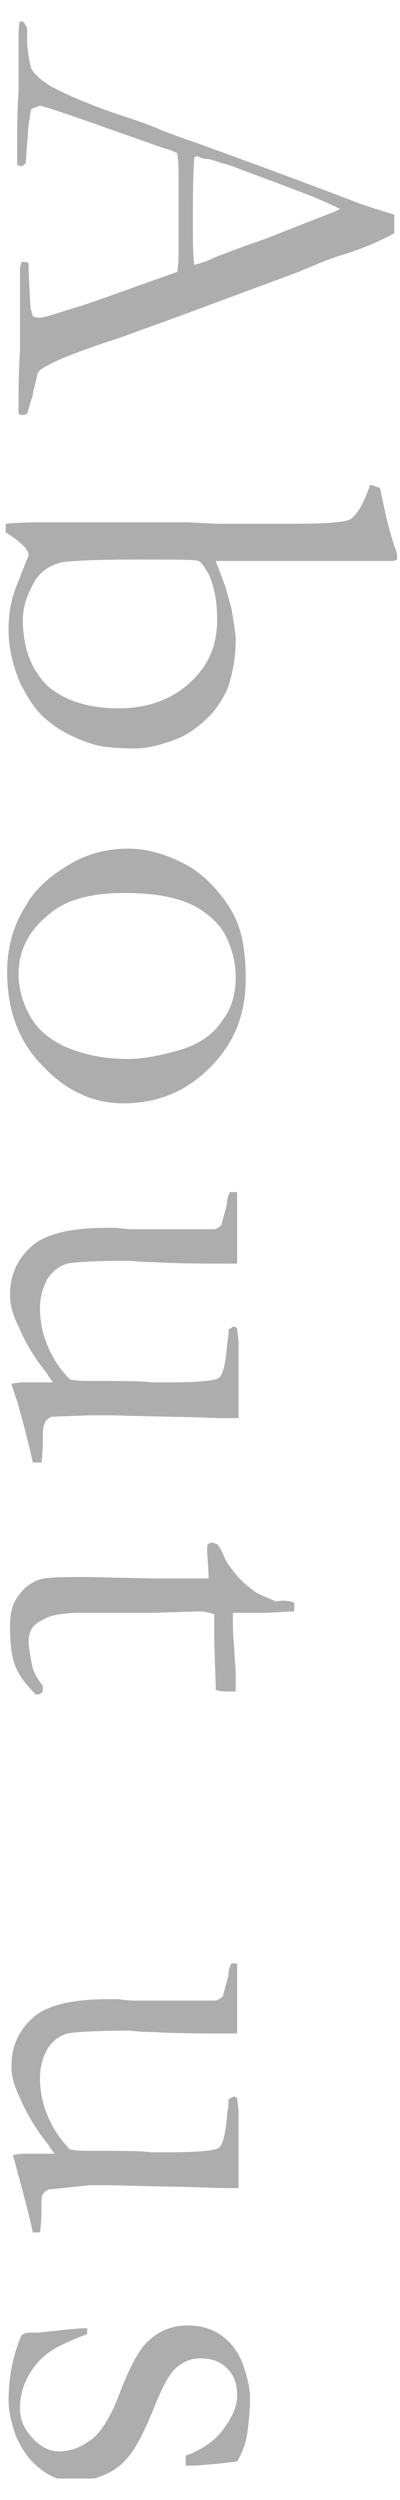 <?xml version="1.0" encoding="utf-8"?>
<!-- Generator: Adobe Illustrator 27.9.6, SVG Export Plug-In . SVG Version: 9.03 Build 54986)  -->
<svg version="1.1" id="レイヤー_1" xmlns="http://www.w3.org/2000/svg" xmlns:xlink="http://www.w3.org/1999/xlink" x="0px"
	 y="0px" viewBox="0 0 28 174.7" style="enable-background:new 0 0 28 174.7;" xml:space="preserve">
<style type="text/css">
	.st0{clip-path:url(#SVGID_00000134228118273482965270000014396194321022425508_);fill:#ADADAD;}
</style>
<g>
	<defs>
		<rect id="SVGID_1_" x="0.3" y="1.5" width="27.5" height="171.7"/>
	</defs>
	<clipPath id="SVGID_00000015334138055039437630000011982961012291262141_">
		<use xlink:href="#SVGID_1_"  style="overflow:visible;"/>
	</clipPath>
	<path style="clip-path:url(#SVGID_00000015334138055039437630000011982961012291262141_);fill:#ADADAD;" d="M1.7,1.6
		c0.1,0.2,0.2,0.3,0.2,0.5v0.5c0,0.1,0,0.2,0,0.5C2,4,2.1,4.6,2.2,4.8C2.4,5.2,2.9,5.6,3.5,6c1.3,0.7,3.2,1.5,5.7,2.3
		c1.2,0.4,1.9,0.7,2.1,0.8c0.8,0.3,1.6,0.6,2.5,0.9l5.2,1.9c0.8,0.3,2.7,1,5.6,2.1c0.7,0.3,1.7,0.6,3,1l0,0.6l0,0.7
		c-1.1,0.6-2.3,1.1-3.6,1.5c-0.7,0.2-1.7,0.6-3.1,1.2l-8.1,3l-4.4,1.6c-2.5,0.8-4,1.4-4.6,1.7c-0.6,0.3-1,0.5-1.1,0.7
		c-0.1,0.1-0.1,0.3-0.2,0.7c-0.1,0.4-0.2,0.7-0.2,0.9c-0.2,0.6-0.3,1-0.4,1.3c-0.1,0.1-0.3,0.1-0.3,0.1c-0.1,0-0.2,0-0.3-0.1
		c0-0.4,0-0.7,0-0.9c0-0.7,0-1.9,0.1-3.6l0-2l0-2.4c0-0.2,0-0.3,0-0.5c0-0.2,0-0.3,0-0.4v-0.4c0-0.1,0.1-0.3,0.1-0.4
		c0.2,0,0.4,0,0.5,0.1C2,18.5,2,18.7,2,18.8l0.1,2.1c0,0.5,0.1,0.9,0.2,1.2c0.2,0.1,0.4,0.1,0.5,0.1c0.2,0,0.9-0.2,1.8-0.5
		c0.7-0.2,1.3-0.4,1.9-0.6c0.6-0.2,2.5-0.9,5.9-2.1c0.1-0.5,0.1-1,0.1-1.4l0-4.2l0-1.2c0-0.4,0-0.9-0.1-1.5
		c-0.4-0.2-0.7-0.3-0.8-0.3L6.2,8.5C4.2,7.8,3,7.4,2.8,7.4c-0.1,0-0.3,0.1-0.6,0.2C2.1,7.9,2.1,8.2,2,8.7l-0.2,2.7
		c-0.1,0.1-0.2,0.2-0.3,0.2c-0.1,0-0.2,0-0.3-0.1c0-0.6,0-1,0-1.4c0-1.1,0-2.3,0.1-3.7c0-0.6,0-1.1,0-1.4c0-0.3,0-0.8,0-1.4
		c0-0.4,0-0.8,0-1c0-0.3,0-0.7,0.1-1.2h0.1C1.5,1.5,1.6,1.5,1.7,1.6 M13.6,11c-0.1,1.4-0.1,3-0.1,4.8c0,1,0,1.9,0.1,2.7
		c0.5-0.1,1-0.3,1.4-0.5c2.3-0.9,3.6-1.3,3.8-1.4l4.6-1.8l0.4-0.2c-0.2-0.1-0.8-0.4-2-0.9c-2.1-0.8-3.7-1.4-4.8-1.8
		c-0.5-0.2-1-0.4-1.5-0.5c-0.5-0.2-0.9-0.3-1.1-0.3c-0.2,0-0.4-0.1-0.6-0.2L13.6,11z"/>
	<path style="clip-path:url(#SVGID_00000015334138055039437630000011982961012291262141_);fill:#ADADAD;" d="M25.9,33.9H26
		c0.1,0,0.3,0.1,0.6,0.2c0.3,1.4,0.6,3,1.2,4.6c0,0.1,0,0.2,0,0.4c-0.2,0.1-0.3,0.1-0.4,0.1h-5.9l-1.9,0l-2.1,0l-1.7,0
		c-0.1,0-0.3,0-0.7,0l0.6,1.6c0.1,0.2,0.2,0.7,0.5,1.7c0.2,1.2,0.3,1.9,0.3,2.1c0,1.3-0.2,2.5-0.6,3.6c-0.3,0.6-0.7,1.3-1.3,1.9
		c-0.6,0.6-1.3,1.1-1.9,1.4c-1.2,0.5-2.3,0.8-3.2,0.8c-1.4,0-2.4-0.1-3-0.3c-1.3-0.4-2.4-1-3.1-1.6c-0.8-0.6-1.4-1.5-2-2.7
		c-0.5-1.2-0.8-2.4-0.8-3.7c0-1.2,0.2-2.3,0.7-3.4c0.4-1.1,0.7-1.7,0.7-1.8c0-0.4-0.5-0.9-1.6-1.6l0-0.6c0.9-0.1,2-0.1,3.3-0.1
		l2.9,0l1.5,0l4.3,0l0.8,0l2,0.1h1.7l0.7,0c0.1,0,0.7,0,1.7,0h1.2c2.3,0,3.6-0.1,4-0.3C25,36,25.5,35.1,25.9,33.9 M1.6,43.3
		c0,2,0.6,3.5,1.7,4.6c1.1,1,2.8,1.6,5,1.6c2,0,3.7-0.6,5-1.8c1.3-1.2,1.9-2.6,1.9-4.4c0-1.3-0.2-2.3-0.6-3.2
		c-0.3-0.5-0.5-0.8-0.7-0.9c-0.2-0.1-1.6-0.1-4.2-0.1c-3.1,0-4.9,0.1-5.4,0.2c-0.8,0.2-1.4,0.6-1.8,1.2C1.9,41.5,1.6,42.4,1.6,43.3"
		/>
	<path style="clip-path:url(#SVGID_00000015334138055039437630000011982961012291262141_);fill:#ADADAD;" d="M9,59.3
		c0.9,0,1.9,0.2,2.9,0.6c1,0.4,1.9,0.9,2.7,1.7c0.8,0.8,1.4,1.6,1.8,2.4c0.6,1.2,0.8,2.7,0.8,4.4c0,2.5-0.8,4.5-2.5,6.2
		c-1.7,1.7-3.7,2.5-6.1,2.5c-2.1,0-4-0.9-5.6-2.6c-1.7-1.7-2.5-3.9-2.5-6.6c0-1.6,0.4-3.2,1.3-4.6c0.6-1.1,1.6-2,2.9-2.8
		C6,59.7,7.4,59.3,9,59.3 M1.3,68.1c0,1,0.3,2,0.8,2.9c0.5,0.9,1.4,1.7,2.6,2.2C5.9,73.7,7.3,74,8.9,74c1,0,2.2-0.2,3.6-0.6
		c1.4-0.4,2.4-1.1,3-2c0.7-0.9,1-1.9,1-3.1c0-0.9-0.2-1.8-0.6-2.7c-0.4-0.9-1.2-1.7-2.3-2.3c-1.2-0.6-2.8-0.9-4.9-0.9
		c-2.4,0-4.2,0.5-5.4,1.6C2,65.1,1.3,66.4,1.3,68.1"/>
	<path style="clip-path:url(#SVGID_00000015334138055039437630000011982961012291262141_);fill:#ADADAD;" d="M16.6,83.2v1.5l0,0.6
		l0,0.5c0,1.3,0,2.2,0,2.5l-0.4,0c-1.9,0-3.7,0-5.4-0.1c-1,0-1.6-0.1-1.8-0.1c-2.3,0-3.8,0.1-4.3,0.2c-0.6,0.2-1,0.5-1.4,1.1
		c-0.3,0.6-0.5,1.2-0.5,2c0,1,0.2,1.9,0.6,2.8c0.4,0.9,0.9,1.6,1.5,2.2c0.5,0.1,1.1,0.1,1.7,0.1c2,0,3.3,0,4,0.1c0.4,0,0.8,0,1.1,0
		c2.1,0,3.3-0.1,3.6-0.3c0.3-0.2,0.5-1,0.6-2.4c0.1-0.5,0.1-0.8,0.1-1c0.2-0.1,0.3-0.2,0.4-0.2l0.2,0.1c0,0.3,0.1,0.7,0.1,1l0,3.1
		c0,1.1,0,1.7,0,1.8c0,0.1,0,0.3,0,0.4l-1.4,0c-2-0.1-4.5-0.1-7.4-0.2l-1.6,0l-2.7,0.1c-0.2,0.1-0.3,0.2-0.4,0.3
		C3,99.7,3,100,3,100.5v0.2c0,0.2,0,0.7-0.1,1.5c-0.2,0-0.3,0-0.4,0H2.3c-0.4-1.8-0.8-3.2-1.1-4.3C1,97.4,0.9,97,0.8,96.7
		c0.5-0.1,0.7-0.1,0.8-0.1h1.6c0.1,0,0.2,0,0.5,0c-0.1-0.2-0.3-0.4-0.4-0.6c-0.8-1-1.5-2.1-2-3.3c-0.4-0.8-0.6-1.5-0.6-2.2
		c0-1.4,0.5-2.5,1.5-3.4c1-0.9,2.8-1.3,5.3-1.3c0.1,0,0.4,0,0.7,0c0.6,0.1,1.1,0.1,1.3,0.1c0.1,0,0.4,0,0.9,0c0.2,0,0.4,0,0.6,0
		c0.1,0,0.4,0,0.8,0c0.4,0,0.7,0,0.9,0c0.2,0,0.4,0,0.6,0l1,0l0.6,0c0.2,0,0.4-0.1,0.6-0.3c0.2-0.8,0.4-1.4,0.4-1.6
		c0-0.3,0.1-0.5,0.2-0.7H16.6z"/>
	<path style="clip-path:url(#SVGID_00000015334138055039437630000011982961012291262141_);fill:#ADADAD;" d="M20.6,112l0,0.6
		l-1.9,0.1l-2.4,0c0,0.2,0,0.4,0,0.5c0,0.3,0,1,0.1,2c0,0.6,0.1,1.2,0.1,1.8c0,0.3,0,0.7,0,1.2c-0.3,0-0.5,0-0.6,0
		c-0.2,0-0.4,0-0.8-0.1v-0.3l-0.1-3.1l0-1.5l0-0.4c-0.3-0.1-0.7-0.2-1.1-0.2l-3,0.1l-5.2,0c-1.4,0-2.3,0.2-2.7,0.5
		C2.3,113.5,2,114,2,114.7c0,0.3,0.1,1,0.3,1.9c0.1,0.3,0.3,0.7,0.7,1.2v0.2c0,0.1,0,0.2-0.1,0.3c-0.1,0.1-0.2,0.1-0.3,0.1l-0.1,0
		c-0.6-0.6-1.1-1.2-1.4-1.9c-0.3-0.7-0.4-1.7-0.4-2.9c0-0.9,0.2-1.6,0.6-2.1c0.4-0.6,0.9-0.9,1.4-1.1c0.5-0.2,1.7-0.2,3.5-0.2
		l4.4,0.1l2.1,0h0.8c0.4,0,0.7,0,1.1,0l0-0.3l-0.1-1.6l0-0.2c0-0.1,0-0.3,0.1-0.3c0.1-0.1,0.1-0.1,0.2-0.1c0.2,0,0.3,0.1,0.4,0.1
		c0.1,0.1,0.3,0.4,0.5,0.9c0.1,0.3,0.4,0.7,0.8,1.2c0.4,0.5,0.8,0.8,1.3,1.2c0.3,0.2,0.8,0.4,1.5,0.7C20,111.8,20.4,111.9,20.6,112"
		/>
	<path style="clip-path:url(#SVGID_00000015334138055039437630000011982961012291262141_);fill:#ADADAD;" d="M16.6,137v1.5l0,0.6
		l0,0.5c0,1.3,0,2.2,0,2.5l-0.4,0c-1.9,0-3.7,0-5.4-0.1c-1,0-1.6-0.1-1.8-0.1c-2.3,0-3.8,0.1-4.3,0.2c-0.6,0.2-1,0.5-1.4,1.1
		c-0.3,0.6-0.5,1.2-0.5,2c0,1,0.2,1.9,0.6,2.8c0.4,0.9,0.9,1.6,1.5,2.2c0.5,0.1,1.1,0.1,1.7,0.1c2,0,3.3,0,4,0.1c0.4,0,0.8,0,1.1,0
		c2.1,0,3.3-0.1,3.6-0.3c0.3-0.2,0.5-1,0.6-2.4c0.1-0.5,0.1-0.8,0.1-1c0.2-0.1,0.3-0.2,0.4-0.2l0.2,0.1c0,0.3,0.1,0.7,0.1,1l0,3.1
		c0,1.1,0,1.7,0,1.8c0,0.1,0,0.3,0,0.4l-1.4,0c-2-0.1-4.5-0.1-7.4-0.2l-1.6,0L3.4,153c-0.2,0.1-0.3,0.2-0.4,0.3
		c-0.1,0.2-0.1,0.5-0.1,1v0.2c0,0.2,0,0.7-0.1,1.5c-0.2,0-0.3,0-0.4,0H2.3c-0.4-1.8-0.8-3.2-1.1-4.3c-0.1-0.4-0.2-0.8-0.3-1.1
		c0.5-0.1,0.7-0.1,0.8-0.1h1.6c0.1,0,0.2,0,0.5,0c-0.1-0.2-0.3-0.4-0.4-0.6c-0.8-1-1.5-2.1-2-3.3c-0.4-0.8-0.6-1.5-0.6-2.2
		c0-1.4,0.5-2.5,1.5-3.4c1-0.9,2.8-1.3,5.3-1.3c0.1,0,0.4,0,0.7,0c0.6,0.1,1.1,0.1,1.3,0.1c0.1,0,0.4,0,0.9,0c0.2,0,0.4,0,0.6,0
		c0.1,0,0.4,0,0.8,0c0.4,0,0.7,0,0.9,0c0.2,0,0.4,0,0.6,0l1,0l0.6,0c0.2,0,0.4-0.1,0.6-0.3c0.2-0.8,0.4-1.4,0.4-1.6
		c0-0.3,0.1-0.5,0.2-0.7H16.6z"/>
	<path style="clip-path:url(#SVGID_00000015334138055039437630000011982961012291262141_);fill:#ADADAD;" d="M6.1,163.1
		c-1.3,0.5-2.1,0.9-2.4,1.1c-0.8,0.5-1.3,1.1-1.7,1.8c-0.4,0.7-0.6,1.5-0.6,2.3c0,0.8,0.3,1.5,1,2.2c0.5,0.5,1.1,0.8,1.7,0.8
		c0.9,0,1.6-0.3,2.4-0.9c0.7-0.6,1.4-1.8,2-3.5c0.7-1.7,1.3-2.9,2.1-3.5c0.7-0.6,1.6-0.9,2.5-0.9c0.9,0,1.7,0.2,2.4,0.7
		c0.7,0.5,1.2,1.2,1.5,2c0.3,0.9,0.5,1.6,0.5,2.4c0,0.9-0.1,1.8-0.2,2.5c-0.1,0.7-0.4,1.4-0.7,1.9c-0.7,0.1-1.7,0.2-3,0.3l-0.6,0
		c0-0.2,0-0.3,0-0.4v-0.3c1.1-0.4,2-1,2.6-1.8c0.6-0.8,1-1.6,1-2.4c0-0.8-0.2-1.4-0.7-1.9c-0.5-0.5-1.1-0.7-1.9-0.7
		c-0.6,0-1.1,0.2-1.6,0.6c-0.5,0.4-1,1.3-1.6,2.8c-0.6,1.5-1.1,2.5-1.6,3.2c-0.5,0.7-1.1,1.2-1.8,1.5c-0.7,0.3-1.4,0.5-2.1,0.5
		c-0.9,0-1.8-0.3-2.5-0.9c-0.8-0.6-1.3-1.4-1.7-2.3c-0.3-0.9-0.5-1.7-0.5-2.4c0-1.7,0.3-3.2,0.9-4.6c0.1-0.1,0.3-0.2,0.6-0.2
		c0.1,0,0.3,0,0.6,0c1.8-0.2,2.8-0.3,3.2-0.3c0.2,0,0.3,0,0.3,0.1C6.1,162.6,6.1,162.8,6.1,163.1"/>
</g>
</svg>
